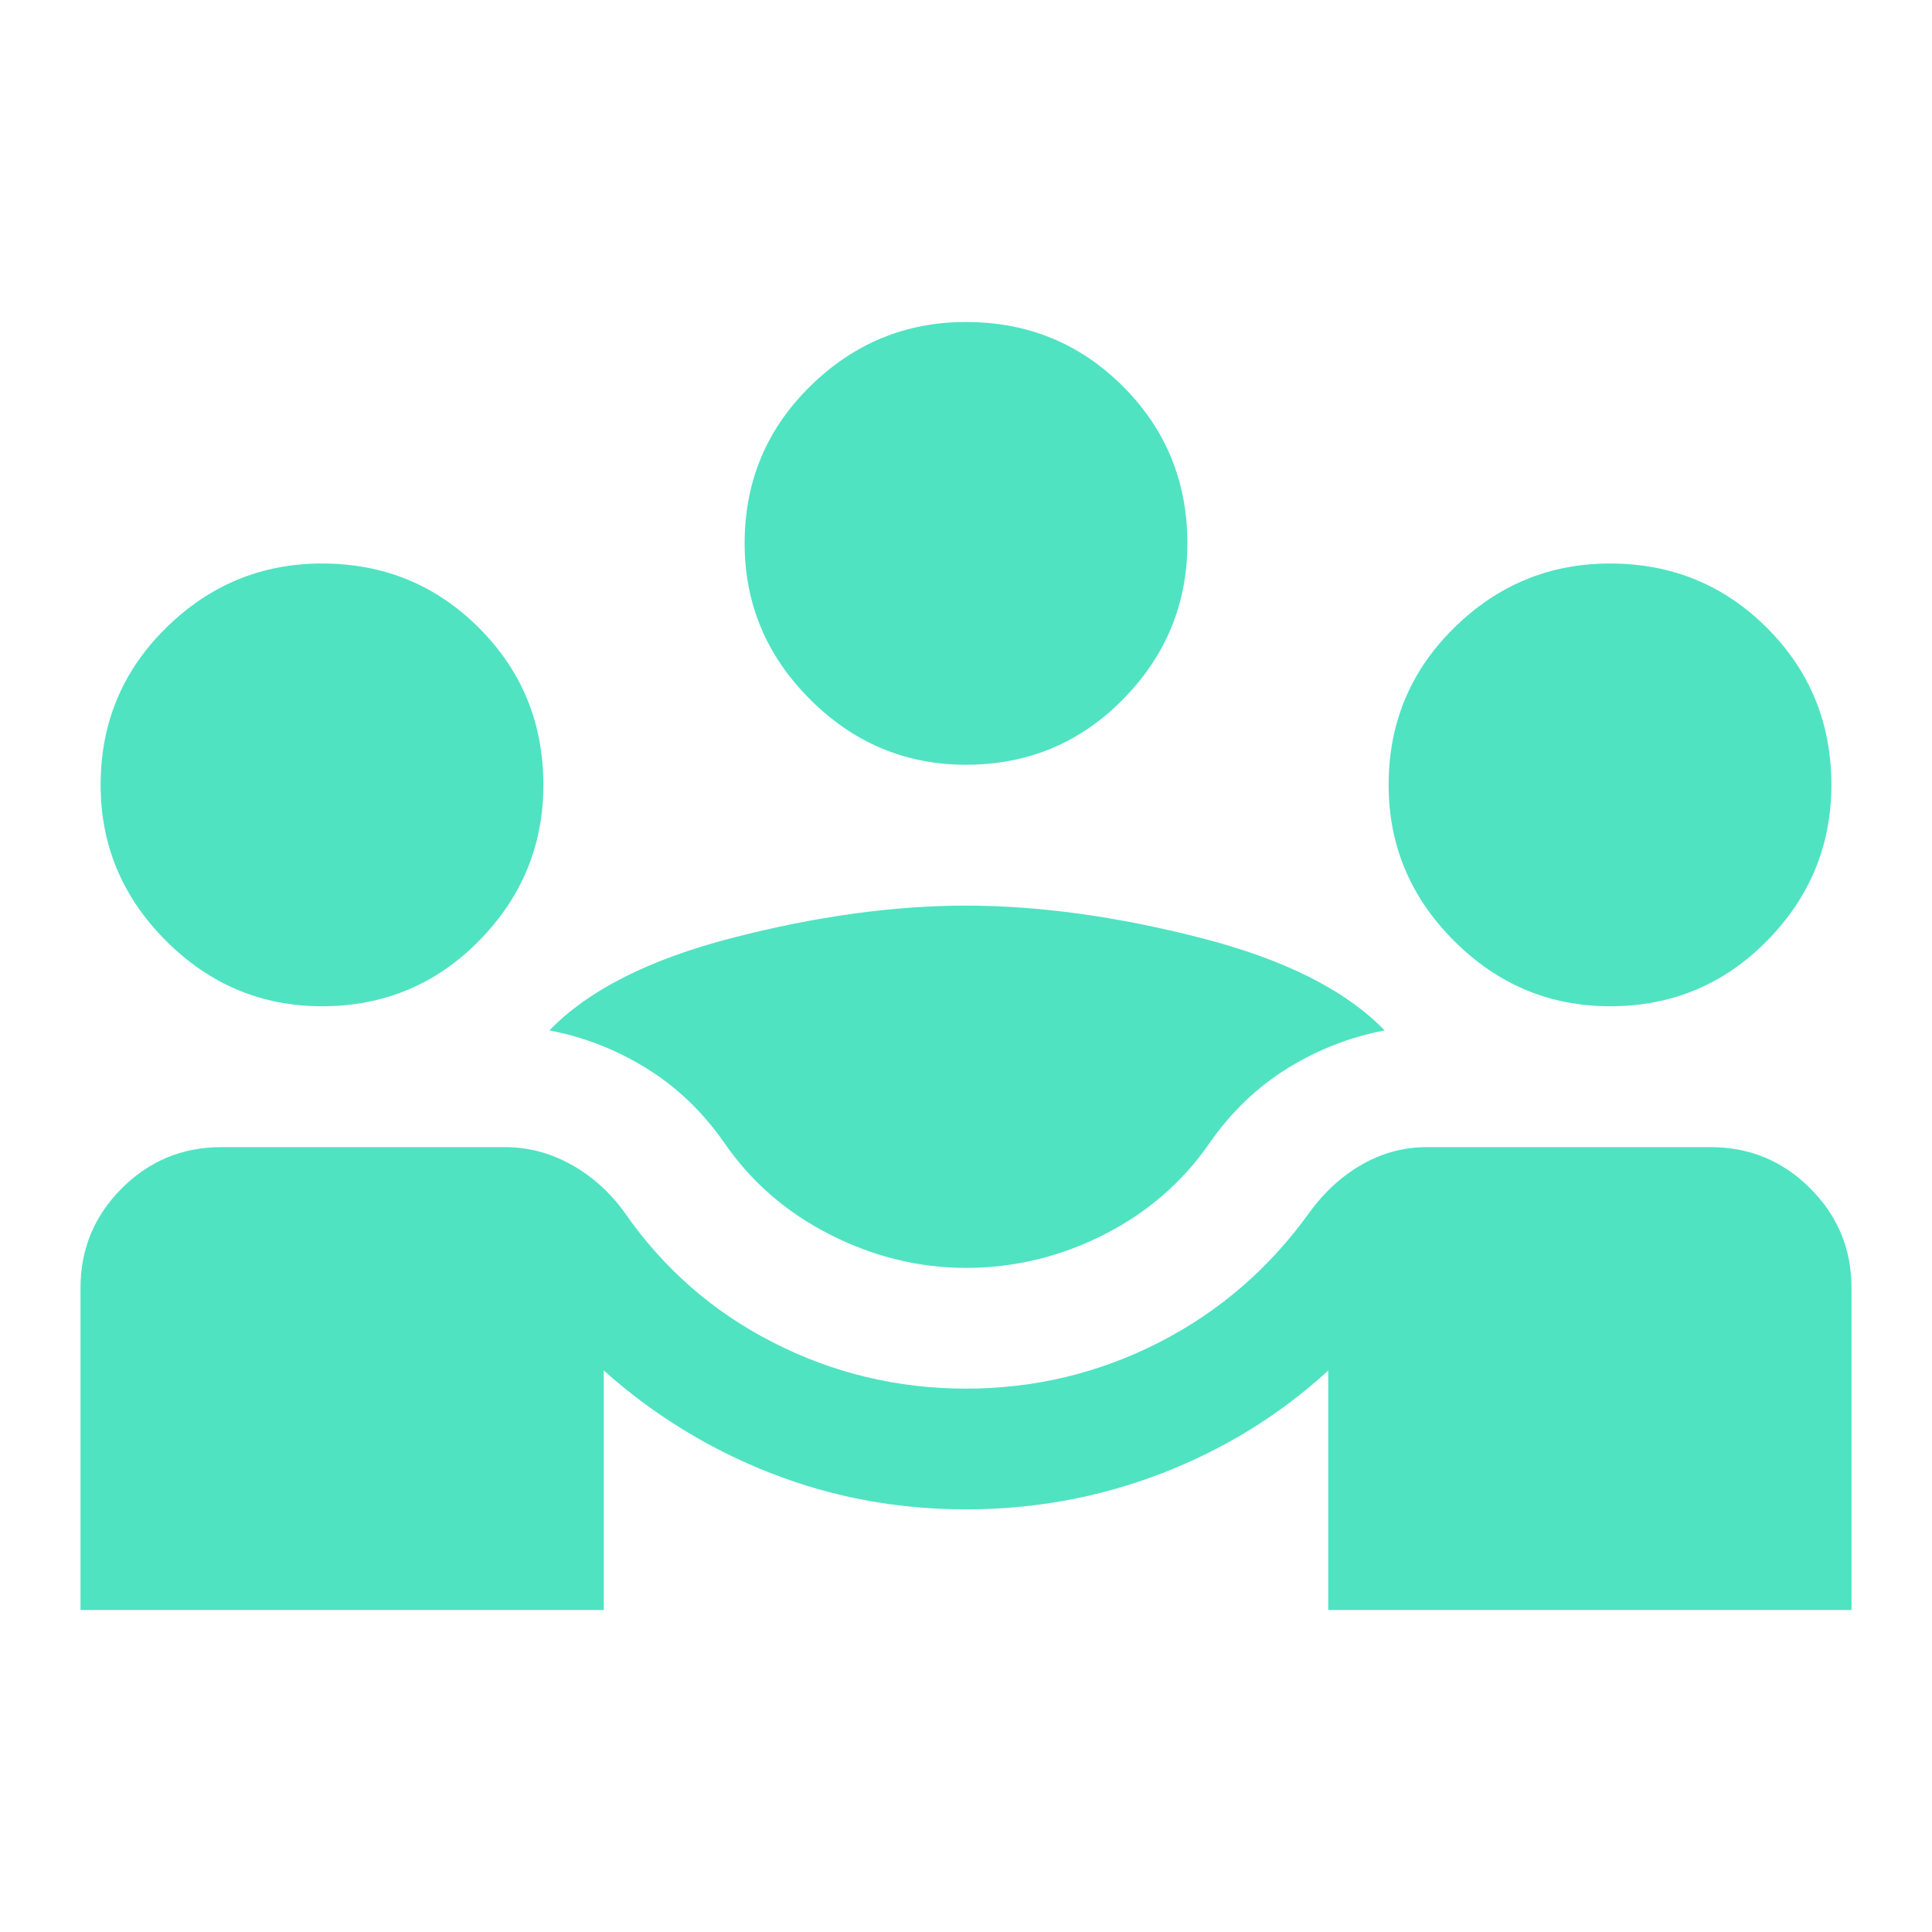 <svg xmlns="http://www.w3.org/2000/svg" fill="#4fe3c2" height="48" viewBox="0 96 960 960" width="48"><path d="M40 896V736q0-29 20.5-49.5T110 666h141q17 0 32.5 8.5T310 698q29 42 74 65t96 23q51 0 96-23t75-65q11-15 26-23.5t32-8.5h141q29 0 49.5 20.5T920 736v160H660V777q-36 33-82.5 51T480 846q-51 0-97-18t-83-51v119H40Zm440-170q-35 0-67.5-16.5T360 664q-16-23-38.5-37T273 608q29-30 91-46t116-16q54 0 116.5 16t91.5 46q-26 5-48.5 19T601 664q-20 29-52.5 45.5T480 726ZM160 596q-45 0-77.5-32.5T50 486q0-46 32.5-78t77.5-32q46 0 78 32t32 78q0 45-32 77.5T160 596Zm640 0q-45 0-77.5-32.5T690 486q0-46 32.5-78t77.5-32q46 0 78 32t32 78q0 45-32 77.5T800 596ZM480 476q-45 0-77.5-32.5T370 366q0-46 32.5-78t77.5-32q46 0 78 32t32 78q0 45-32 77.5T480 476Z"/></svg>
